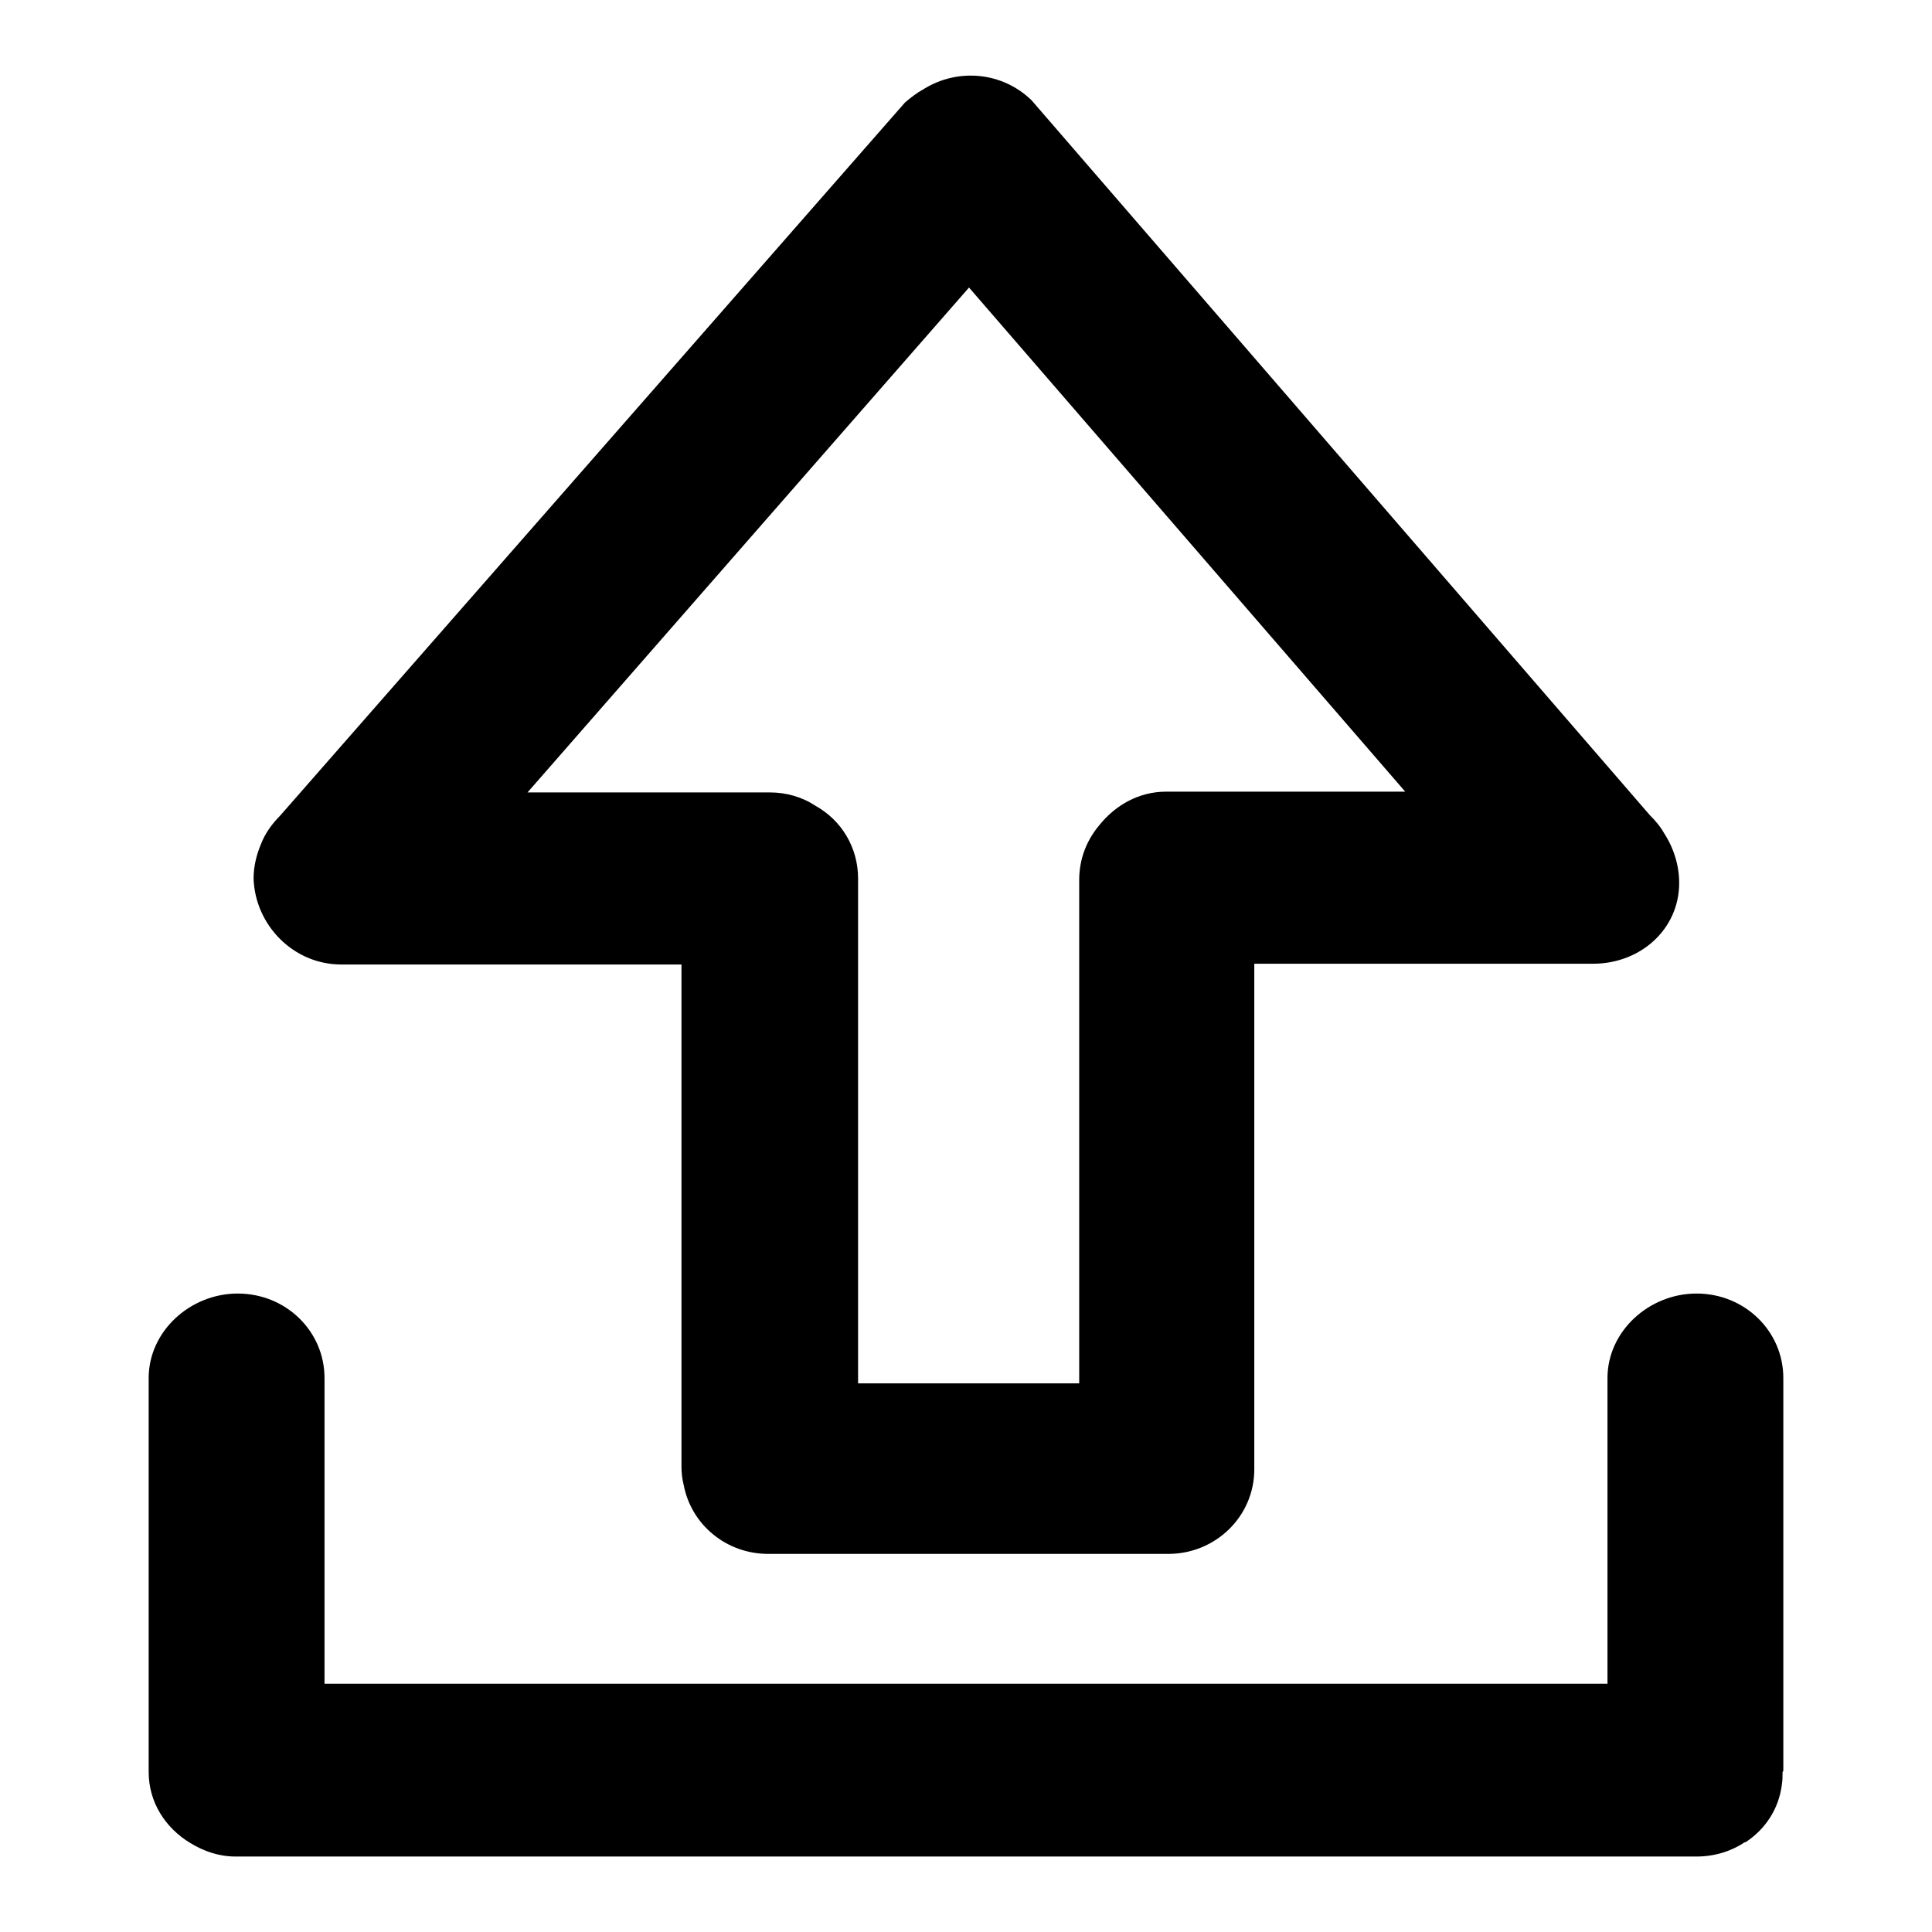 <?xml version="1.0" encoding="utf-8"?>
<!-- Svg Vector Icons : http://www.onlinewebfonts.com/icon -->
<!DOCTYPE svg PUBLIC "-//W3C//DTD SVG 1.1//EN" "http://www.w3.org/Graphics/SVG/1.1/DTD/svg11.dtd">
<svg version="1.1" xmlns="http://www.w3.org/2000/svg" xmlns:xlink="http://www.w3.org/1999/xlink" x="0px" y="0px" viewBox="0 0 256 256" enable-background="new 0 0 256 256" xml:space="preserve">
<g><g><path fill="#000000" d="M45.2,127.8h45.1v66.6c0,0.8,0.1,1.6,0.3,2.4c1,5.2,5.6,9.1,11.2,9.1h53c6.3,0,11.4-5,11.4-11.2c0-0.3,0-0.6,0-0.9v-66.1h44.9c6.3,0,11.4-4.6,11.4-10.7c0-2.3-0.7-4.6-2-6.6c-0.5-0.9-1.2-1.7-1.9-2.4l-81.9-94.7c-3.9-3.8-9.8-4.3-14.3-1.5c-0.9,0.5-1.7,1.1-2.5,1.8l-82.8,94.5c-1.1,1.1-2,2.4-2.5,3.7c-0.6,1.4-1,3-1,4.6C33.8,122.6,38.9,127.8,45.2,127.8z M128.4,38.1l57.8,66.8h-31.7c-3.6,0-6.7,1.8-8.8,4.4c-1.7,2-2.7,4.5-2.7,7.3v66.7h-29.3v-66.9c0-4.1-2.2-7.7-5.6-9.6c-1.8-1.2-3.9-1.8-6.1-1.8H69.9L128.4,38.1z M236.3,234.5v-51.9c0-6.2-5.1-11.2-11.5-11.2c-6.3,0-11.8,5-11.8,11.2v40.5H43v-40.5c0-6.2-5.1-11.2-11.5-11.2c-6.3,0-11.8,5-11.8,11.2v52.2c0,4,2.2,7.4,5.5,9.4c1.8,1.1,3.8,1.8,6,1.8h193.6c2.4,0,4.6-0.7,6.4-1.9c0,0,0,0,0,0c0,0,0,0,0.1,0c2.6-1.7,4.4-4.4,4.8-7.6c0.1-0.6,0.1-1.1,0.1-1.7C236.3,234.7,236.3,234.6,236.3,234.5z"/></g></g>
</svg>